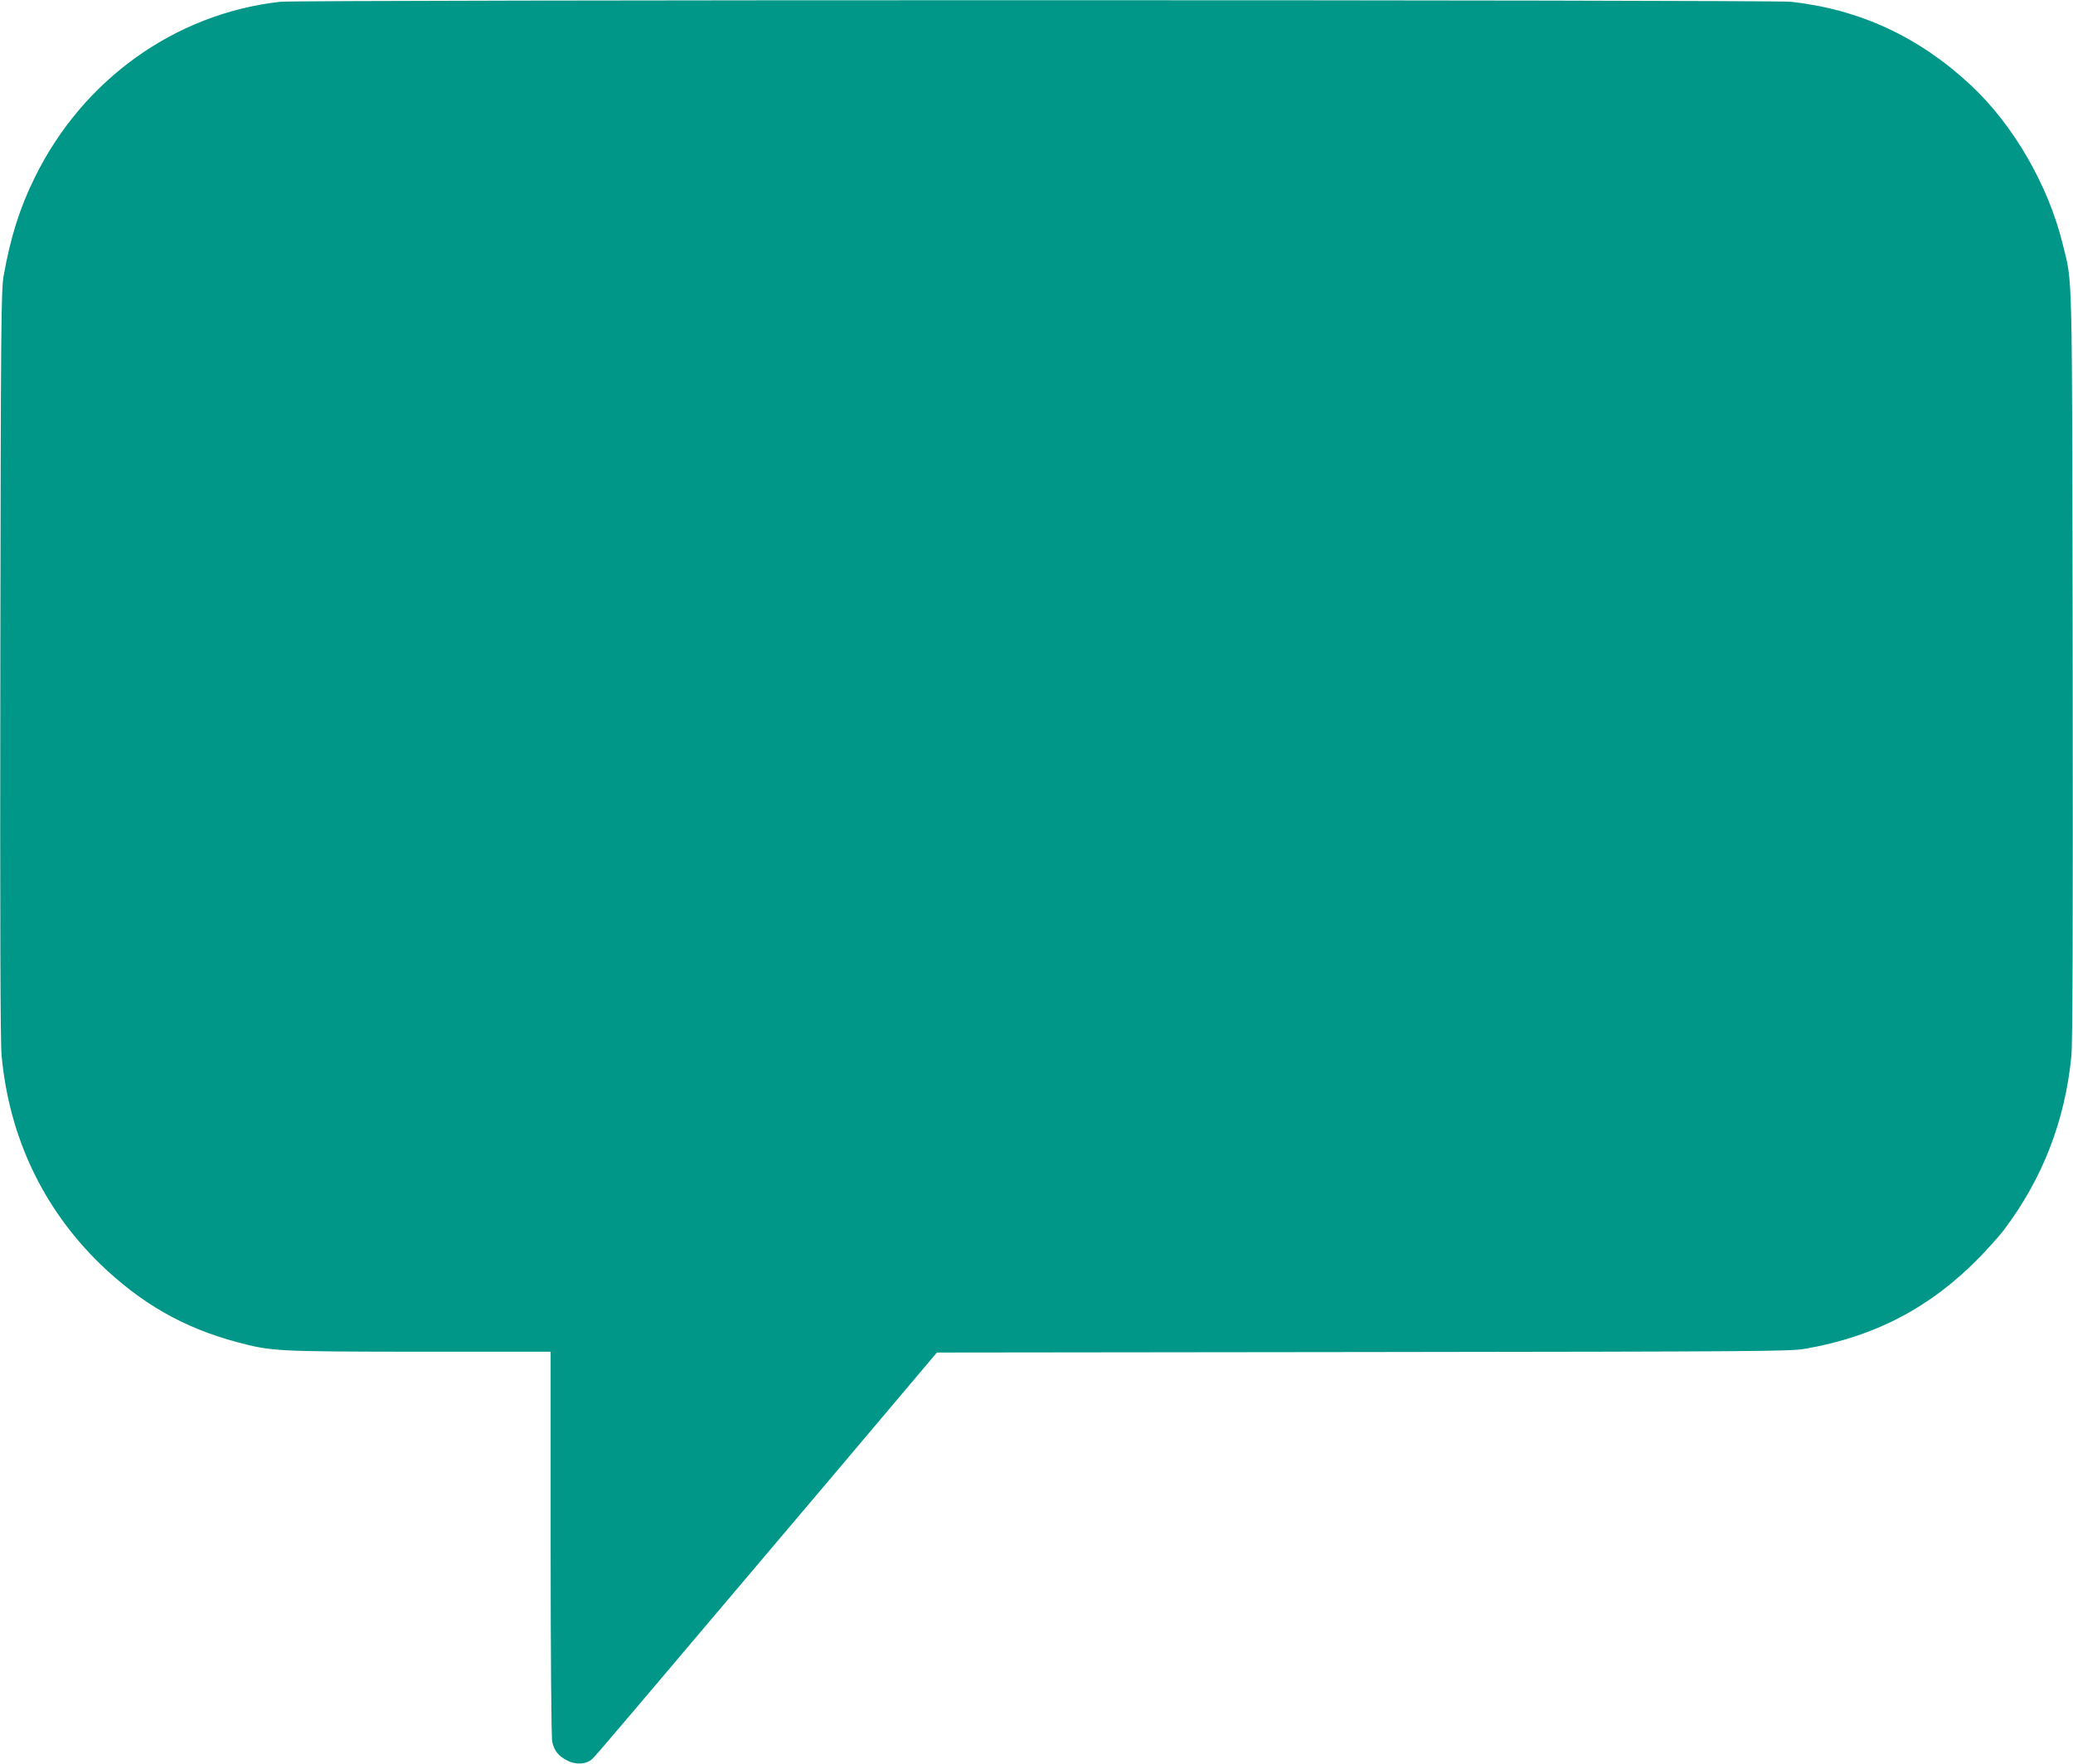 <?xml version="1.0" standalone="no"?>
<!DOCTYPE svg PUBLIC "-//W3C//DTD SVG 20010904//EN"
 "http://www.w3.org/TR/2001/REC-SVG-20010904/DTD/svg10.dtd">
<svg version="1.0" xmlns="http://www.w3.org/2000/svg"
 width="1280pt" height="1089pt" viewBox="0 0 1280 1089"
 preserveAspectRatio="xMidYMid meet">
<g transform="translate(0,1089) scale(0.1,-0.1)"
fill="#009688" stroke="none">
<path d="M1730 10879 c-649 -73 -1218 -480 -1515 -1084 -93 -188 -150 -370
-192 -605 -16 -87 -18 -286 -21 -2400 -2 -1597 0 -2340 8 -2418 47 -502 255
-940 606 -1283 252 -244 516 -396 845 -484 218 -58 242 -59 1126 -60 l813 0 0
-1185 c0 -675 4 -1202 10 -1224 12 -54 38 -87 91 -114 55 -29 118 -25 156 9
25 23 185 212 1530 1801 l598 708 2630 3 c2441 3 2637 4 2730 20 432 75 775
255 1076 563 58 60 126 136 151 169 240 317 380 678 418 1077 8 78 10 821 8
2418 -4 2529 0 2339 -62 2595 -89 362 -305 736 -569 981 -320 298 -687 467
-1109 513 -119 13 -9213 13 -9328 0z"/>
</g>
</svg>

